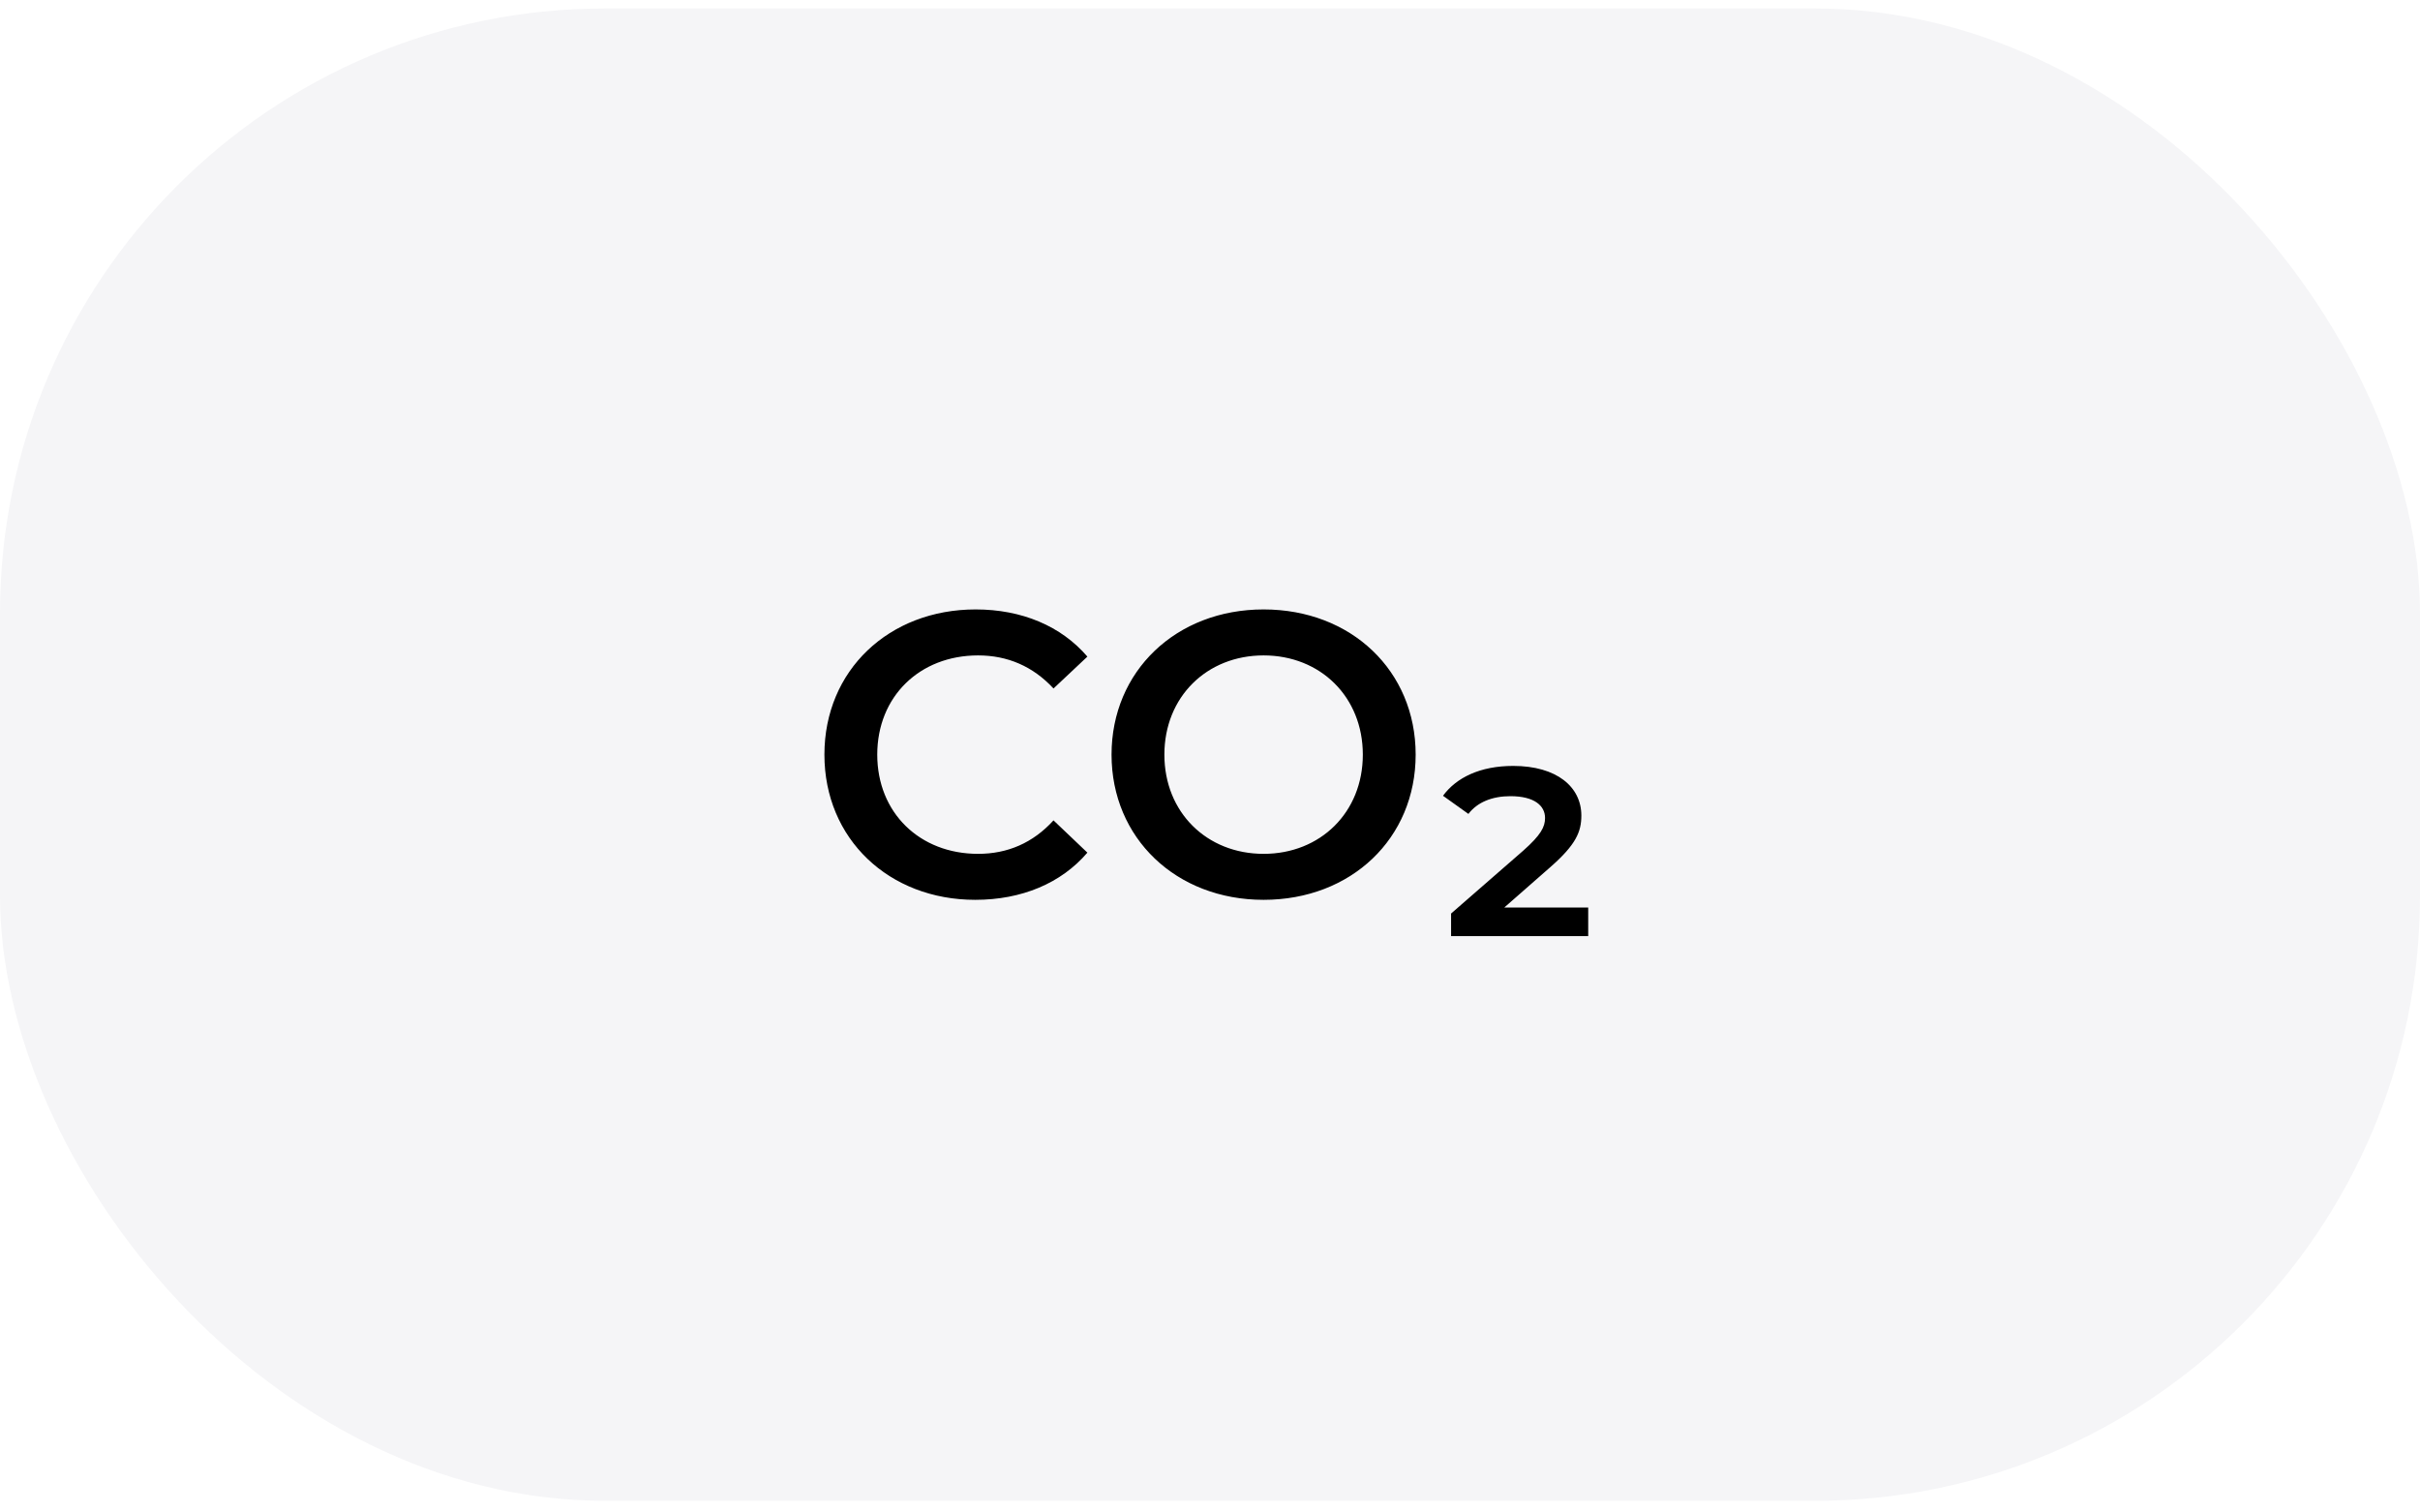 <?xml version="1.0" encoding="UTF-8"?> <svg xmlns="http://www.w3.org/2000/svg" width="120" height="75" viewBox="0 0 120 75" fill="none"> <g filter="url(#filter0_b_1_877)"> <rect y="0.42" width="120" height="74" rx="30" fill="#F5F5F7"></rect> <path d="M48.36 44.62C44.08 44.62 40.88 41.6 40.88 37.42C40.88 33.24 44.08 30.22 48.38 30.22C50.66 30.22 52.62 31.04 53.92 32.56L52.24 34.14C51.22 33.04 49.96 32.5 48.5 32.5C45.6 32.5 43.5 34.54 43.5 37.42C43.5 40.3 45.6 42.34 48.5 42.34C49.96 42.34 51.22 41.8 52.24 40.68L53.92 42.28C52.62 43.8 50.66 44.62 48.36 44.62ZM62.658 44.62C58.318 44.62 55.118 41.56 55.118 37.42C55.118 33.28 58.318 30.22 62.658 30.22C66.998 30.22 70.198 33.26 70.198 37.42C70.198 41.58 66.998 44.62 62.658 44.62ZM62.658 42.34C65.478 42.34 67.578 40.28 67.578 37.42C67.578 34.56 65.478 32.5 62.658 32.5C59.838 32.5 57.738 34.56 57.738 37.42C57.738 40.28 59.838 42.34 62.658 42.34ZM74.594 45H78.754V46.42H71.954V45.3L75.534 42.18C76.414 41.4 76.614 41 76.614 40.56C76.614 39.96 76.094 39.48 74.894 39.48C73.994 39.48 73.254 39.78 72.814 40.36L71.554 39.46C72.214 38.56 73.394 37.98 75.034 37.98C77.194 37.98 78.414 39.02 78.414 40.44C78.414 41.24 78.154 41.88 76.874 43L74.594 45Z" fill="black"></path> </g> <defs> <filter id="filter0_b_1_877" x="-50" y="-49.58" width="220" height="174" filterUnits="userSpaceOnUse" color-interpolation-filters="sRGB"> <feFlood flood-opacity="0" result="BackgroundImageFix"></feFlood> <feGaussianBlur in="BackgroundImageFix" stdDeviation="25"></feGaussianBlur> <feComposite in2="SourceAlpha" operator="in" result="effect1_backgroundBlur_1_877"></feComposite> <feBlend mode="normal" in="SourceGraphic" in2="effect1_backgroundBlur_1_877" result="shape"></feBlend> </filter> </defs> </svg> 